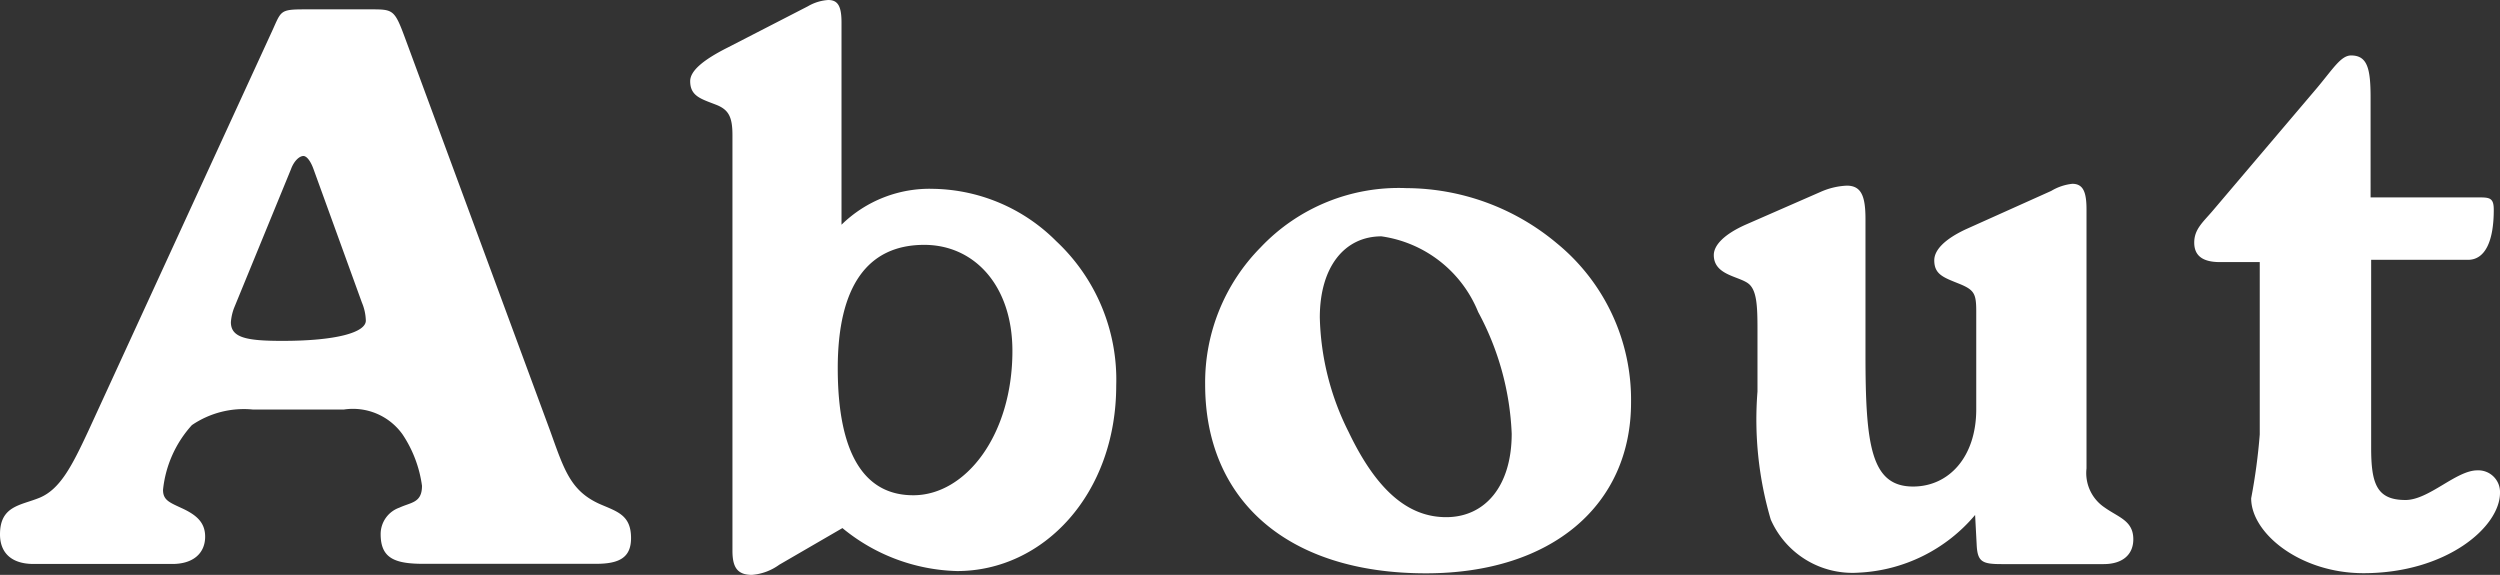 <svg xmlns="http://www.w3.org/2000/svg" width="70.51" height="16.214"><rect width="100%" height="100%" fill="#333333" stroke="none"/><path d="M.946 15.906h3.916c.594 0 .924-.308.924-.77 0-.4-.242-.616-.682-.814-.33-.154-.506-.22-.506-.506a3.2 3.2 0 01.814-1.826 2.6 2.6 0 011.716-.44h2.574a1.717 1.717 0 011.65.7 3.436 3.436 0 01.55 1.452c0 .484-.308.462-.638.616a.79.79 0 00-.528.748c0 .682.4.836 1.21.836h4.862c.66 0 .99-.176.99-.726 0-.66-.4-.748-.9-.968-.814-.374-.99-.968-1.386-2.068L11.418 1.056c-.286-.77-.33-.792-.924-.792H8.602c-.748 0-.66.044-.968.7L2.486 12.166c-.462.99-.792 1.628-1.364 1.87-.528.22-1.122.22-1.122 1.034 0 .528.33.836.946.836zM6.6 8.69l1.606-3.916c.088-.242.242-.374.352-.374.088 0 .2.132.286.374l1.364 3.762a1.4 1.4 0 01.11.506c0 .33-.814.572-2.354.572-1.012 0-1.452-.088-1.452-.528A1.439 1.439 0 016.6 8.69zm14.058-4.884v11.726c0 .462.132.682.55.682a1.518 1.518 0 00.77-.286l1.782-1.034a5.289 5.289 0 003.234 1.212c2.442 0 4.488-2.178 4.488-5.236a5.348 5.348 0 00-1.694-4.07 5.007 5.007 0 00-3.454-1.474 3.548 3.548 0 00-2.6 1.012v-5.7c0-.44-.088-.638-.374-.638a1.3 1.3 0 00-.572.176l-2.266 1.166c-.7.352-1.056.66-1.056.946 0 .44.33.506.77.682.312.136.422.33.422.836zm2.97 6.578c0-2.31.84-3.478 2.44-3.478 1.408 0 2.486 1.144 2.486 2.992 0 2.376-1.32 4.07-2.794 4.07-1.406.002-2.132-1.208-2.132-3.584zm16.588 5.786c3.564 0 5.786-1.936 5.786-4.818a5.7 5.7 0 00-2.09-4.488 6.646 6.646 0 00-4.244-1.558 5.36 5.36 0 00-4.114 1.672 5.419 5.419 0 00-1.564 3.868c0 3.234 2.288 5.324 6.226 5.324zm-2.992-7.216c0-1.43.7-2.288 1.738-2.288A3.472 3.472 0 0141.69 8.8a7.871 7.871 0 01.946 3.432c0 1.474-.748 2.354-1.848 2.354s-1.98-.792-2.75-2.4a7.541 7.541 0 01-.814-3.232zm14.124-3.542l-2.112.924c-.594.264-.9.572-.9.858 0 .594.77.594 1.012.836.2.2.22.616.22 1.254v1.76a10 10 0 00.374 3.608 2.515 2.515 0 002.464 1.5 4.573 4.573 0 003.3-1.628l.044.836c.022.484.154.55.7.55h2.882c.528 0 .836-.264.836-.7 0-.528-.418-.616-.814-.9a1.168 1.168 0 01-.506-1.1v-7.3c0-.484-.088-.726-.4-.726a1.45 1.45 0 00-.594.2l-2.4 1.078c-.616.286-.9.594-.9.88 0 .4.264.484.7.66s.484.286.484.792v2.75c0 1.342-.77 2.178-1.782 2.178-1.188 0-1.342-1.166-1.342-3.718V6.182c0-.638-.11-.946-.528-.946a2.039 2.039 0 00-.738.176zm12.386 1.98v4.862a16.5 16.5 0 01-.242 1.8c0 .99 1.386 2.112 3.168 2.112 2.332 0 3.85-1.3 3.85-2.266a.612.612 0 00-.642-.634c-.594 0-1.364.836-2.024.836-.814 0-.968-.462-.968-1.474v-5.3h2.732c.484 0 .726-.528.726-1.408 0-.308-.088-.352-.374-.352h-3.1V2.752c0-.814-.088-1.188-.55-1.188-.286 0-.506.374-.968.924l-2.95 3.474c-.264.308-.506.506-.506.88s.242.55.726.55z" fill="#fff"/></svg>